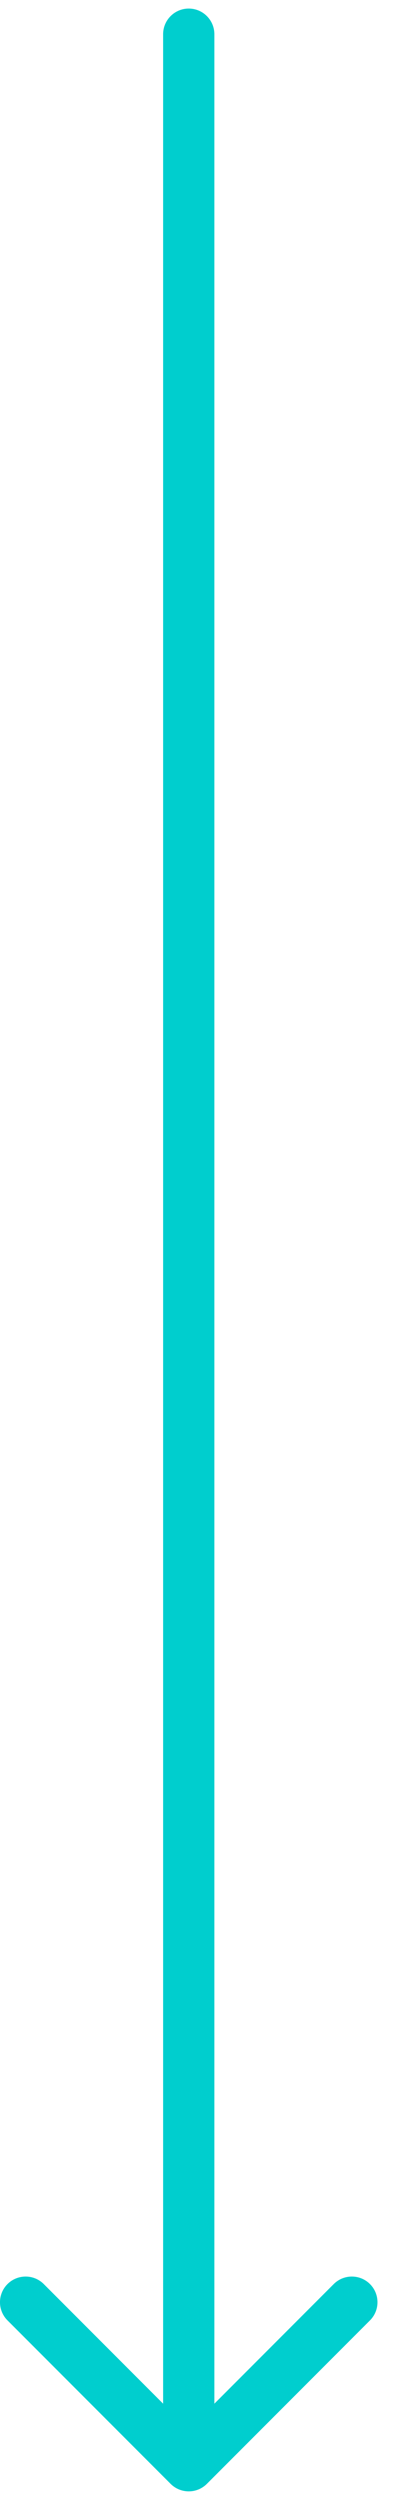 <svg xmlns="http://www.w3.org/2000/svg" width="23" height="146" viewBox="0 0 23 146" fill="none"><path fill-rule="evenodd" clip-rule="evenodd" d="M21.652 135.515L12.107 145.061C11.521 145.646 10.571 145.646 9.985 145.061L0.439 135.515C-0.147 134.929 -0.147 133.979 0.439 133.393C1.025 132.808 1.975 132.808 2.561 133.393L9.546 140.379L9.546 2C9.546 1.172 10.217 0.5 11.046 0.5C11.874 0.5 12.546 1.172 12.546 2L12.546 140.379L19.531 133.393C20.117 132.808 21.067 132.808 21.652 133.393C22.238 133.979 22.238 134.929 21.652 135.515Z" fill="#00CECE"></path></svg>